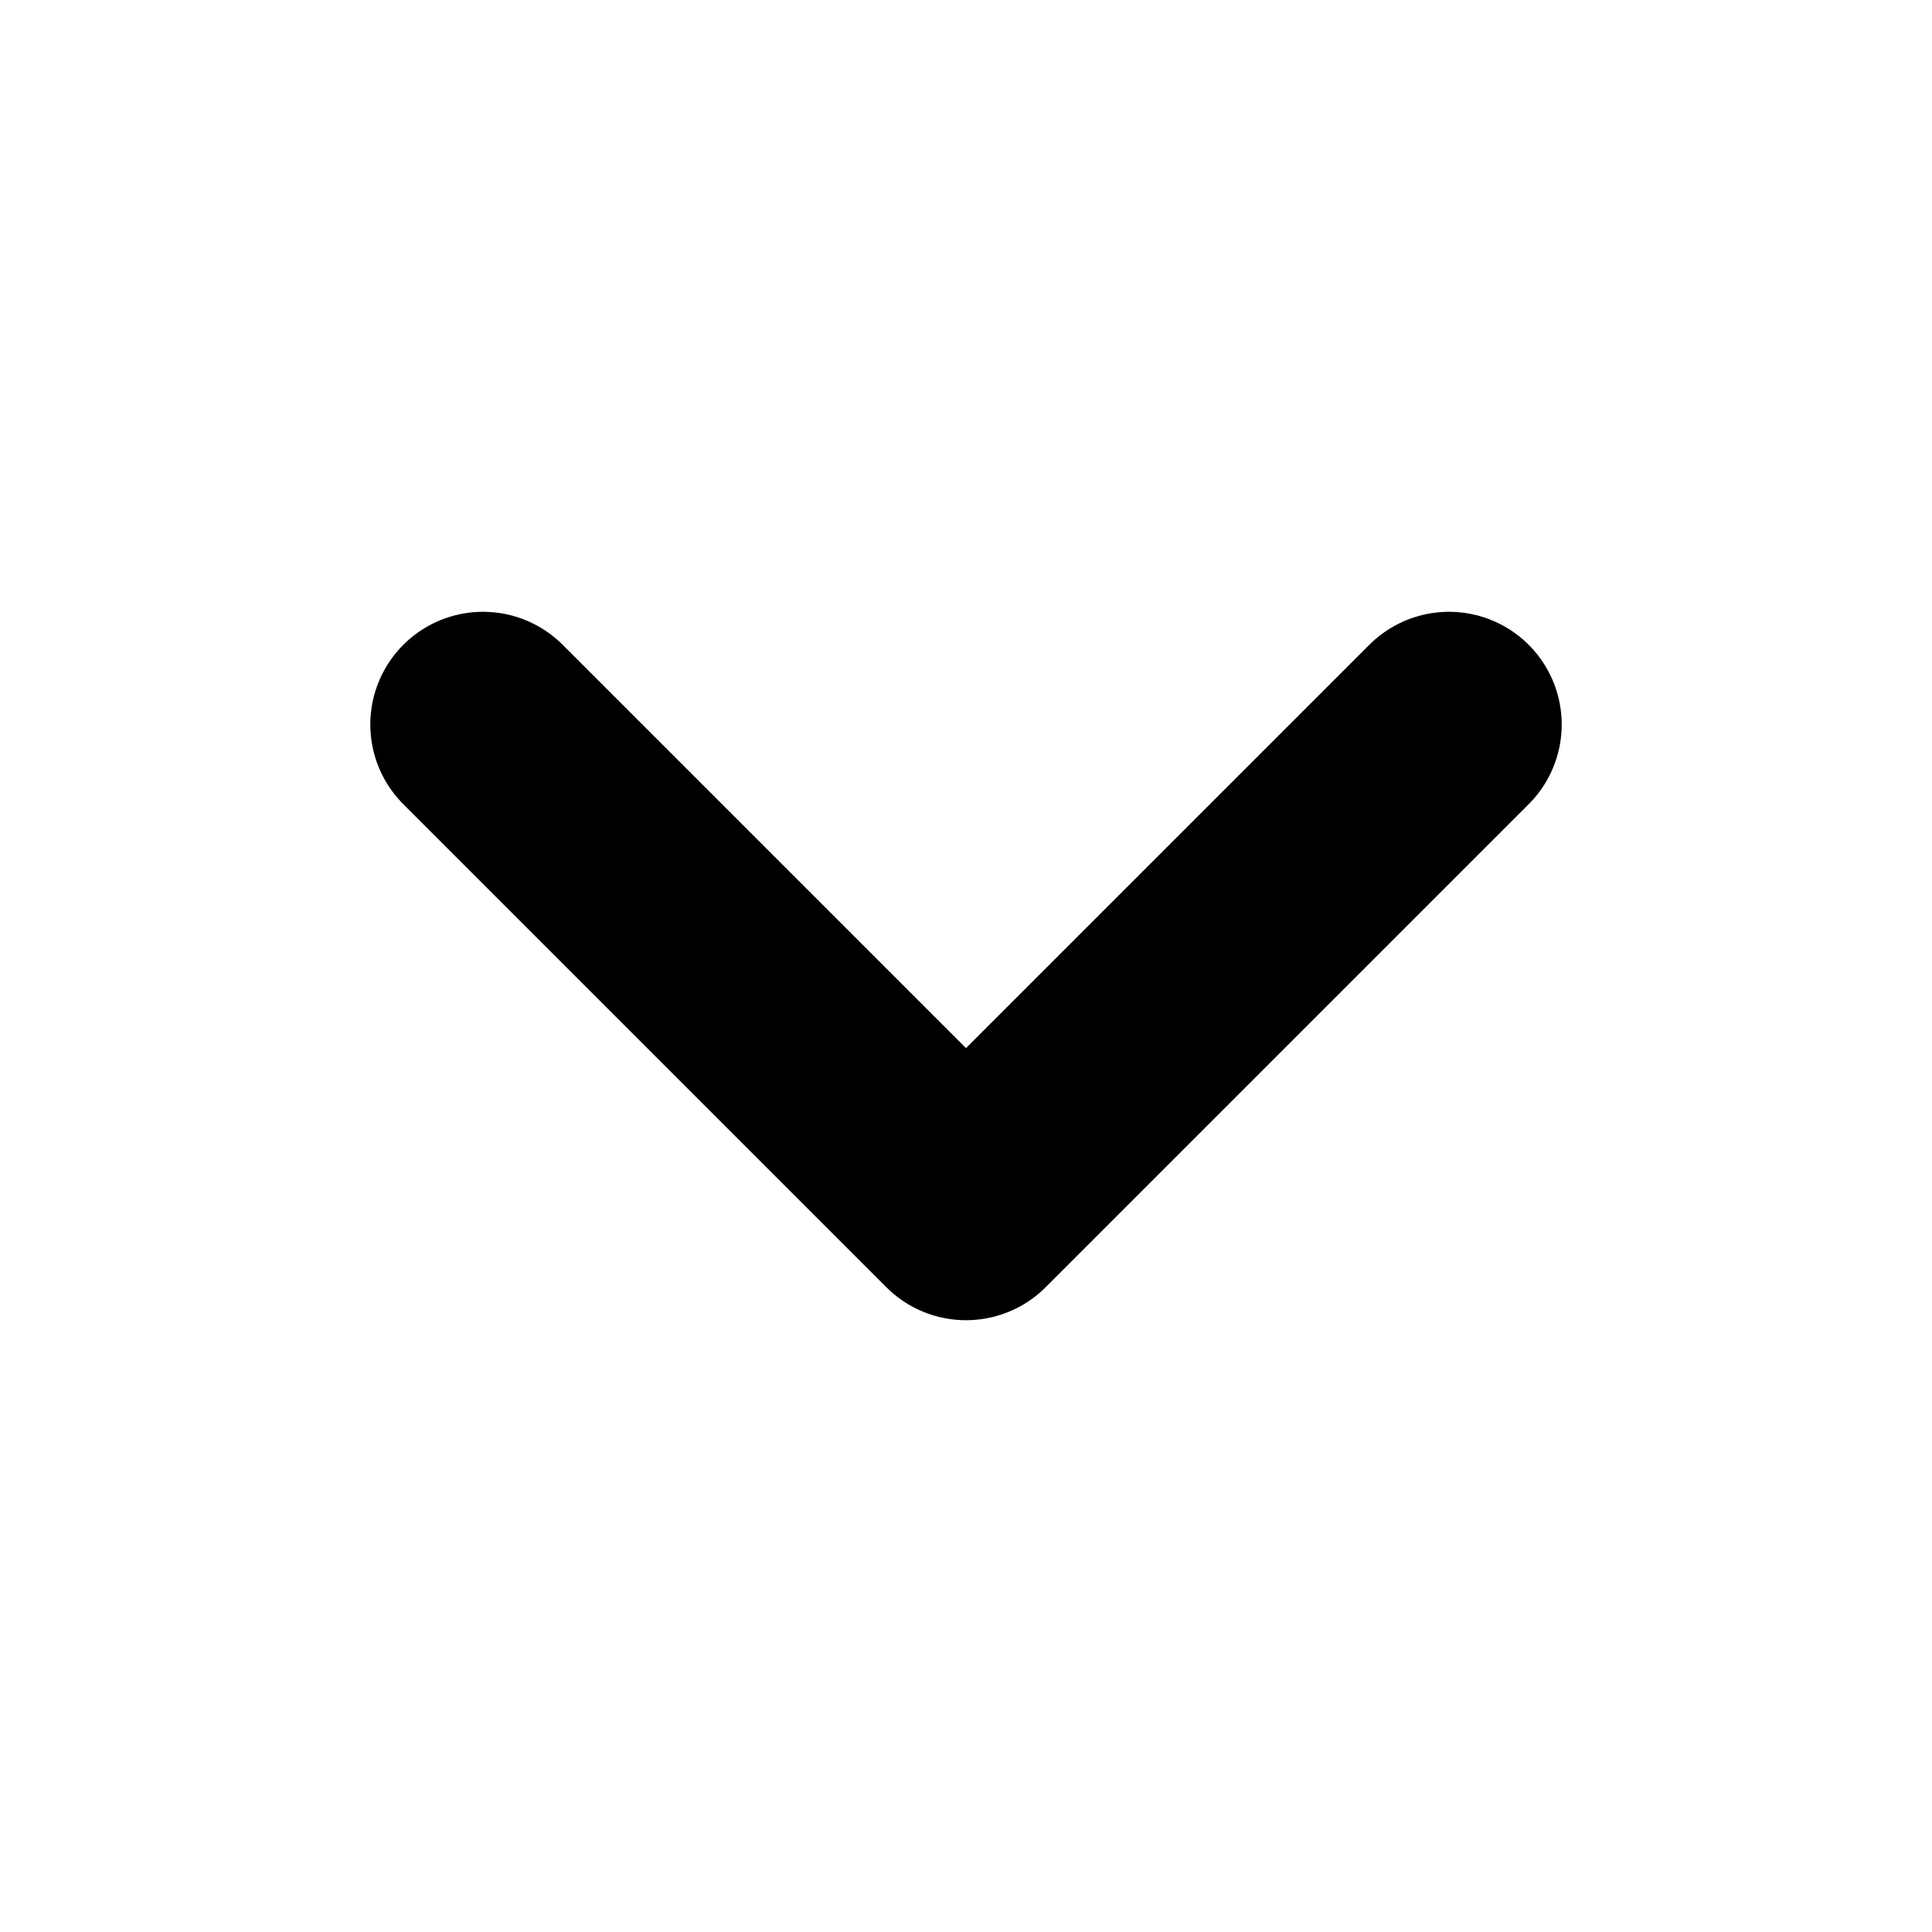 <svg width="12" height="12" viewBox="0 0 12 12" fill="none" xmlns="http://www.w3.org/2000/svg"><path d="M3 4.5L6 7.5L9 4.5" stroke="black" stroke-width="1.4" stroke-linecap="round" stroke-linejoin="round"/></svg>